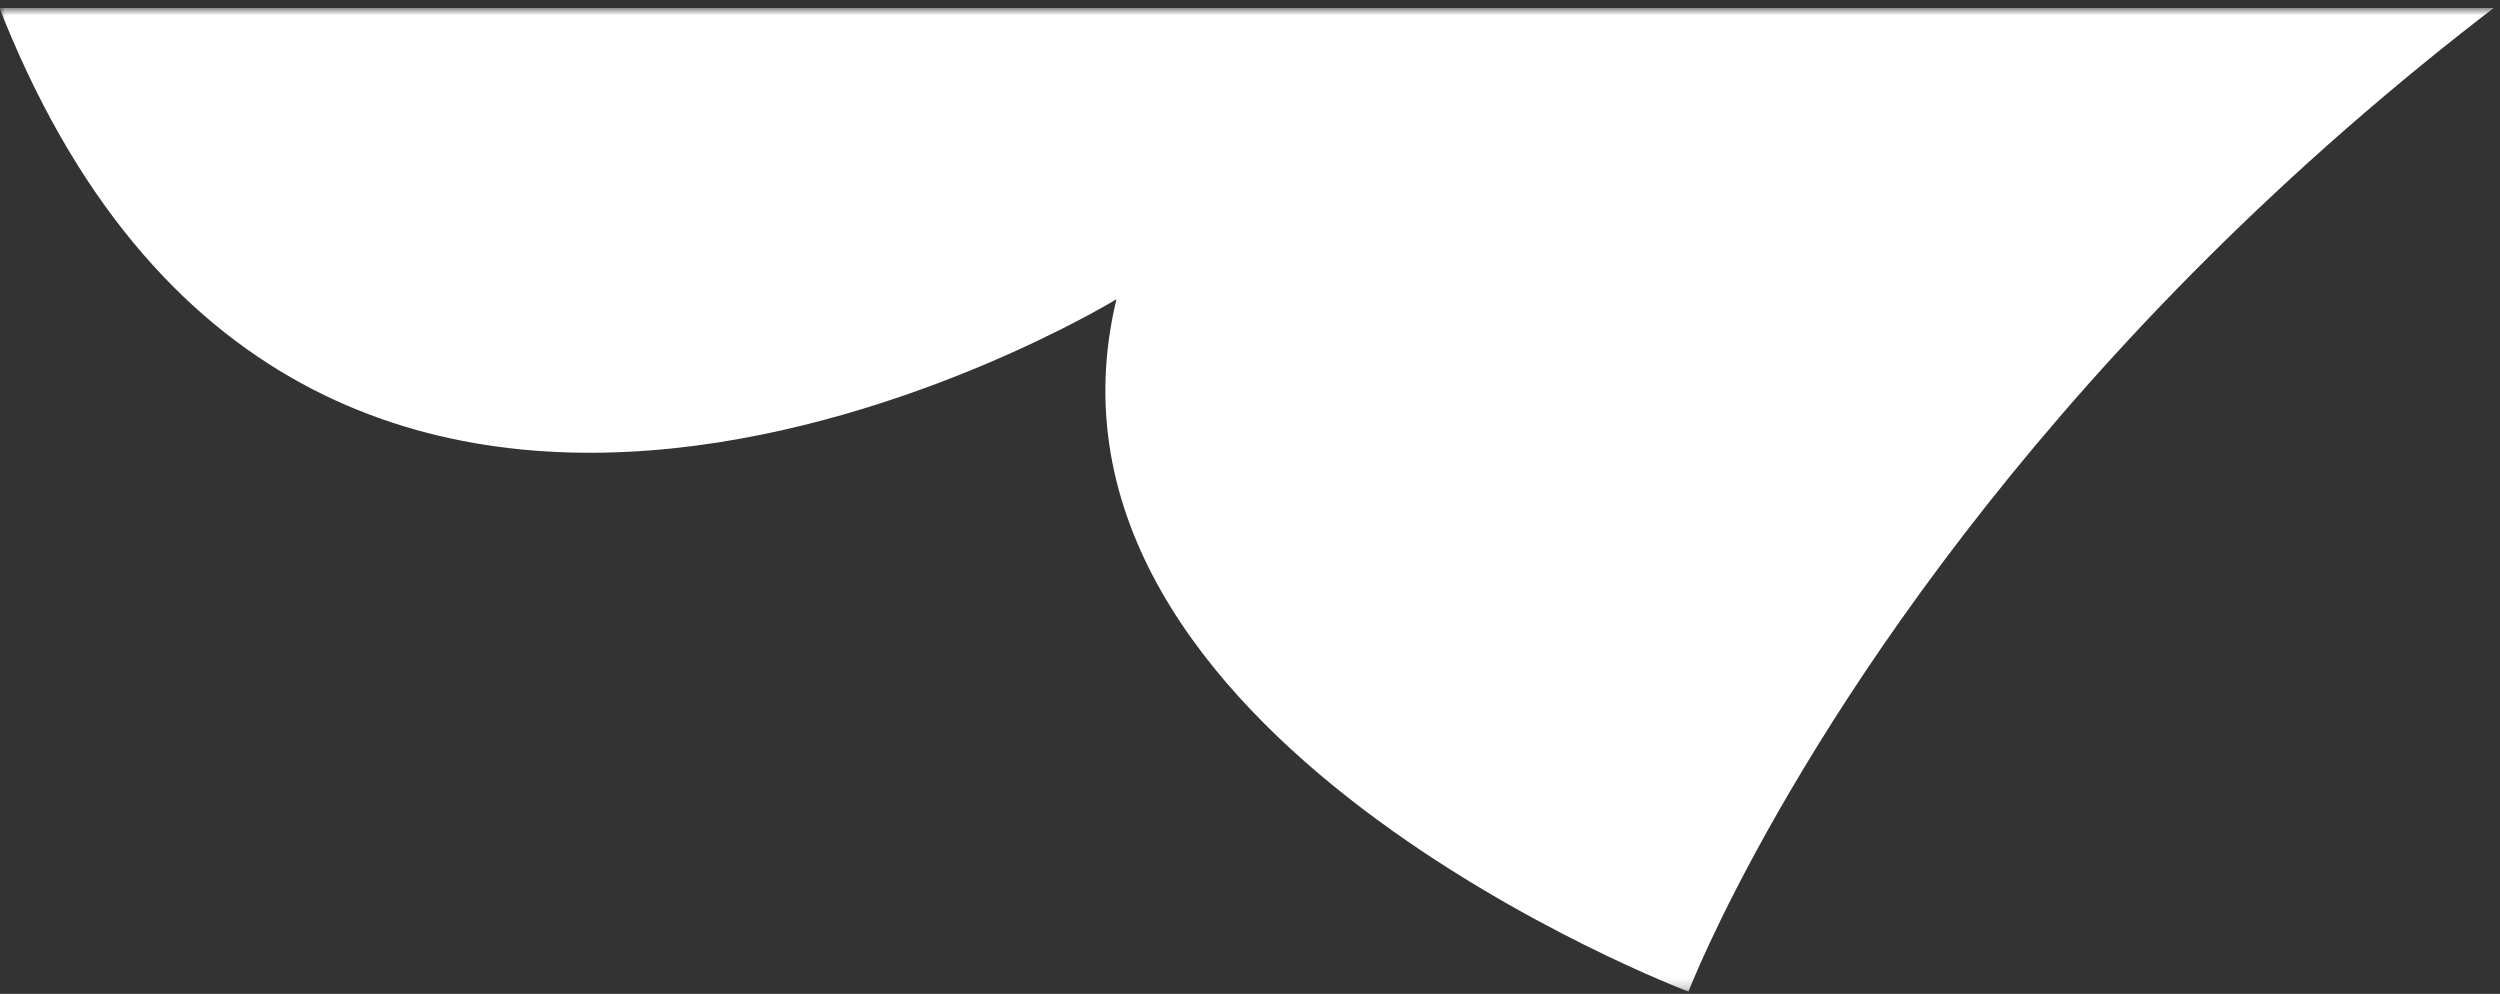 <svg xmlns="http://www.w3.org/2000/svg" width="244" height="97" fill="none"><rect width="100%" height="100%" fill="#333333" stroke="none"/><g clip-path="url(#a)"><g clip-path="url(#b)"><g clip-path="url(#c)"><mask id="d" width="244" height="97" x="0" y="0" maskUnits="userSpaceOnUse" style="mask-type:luminance"><path fill="#fff" d="M244 .78v96H0v-96z"/></mask><g mask="url(#d)"><path fill="#fff" d="M496.541-251.617s3.876 156.06-143.25 198.142C206.165-11.392 164.794 96.78 164.794 96.78s-66.09-24.957-55.827-67.576c0 0-79.28 48.523-109.267-29.054 0 0-99.538 65.282-169.189-53.427s-168.014-65.773-168.014-65.773-8.503-41.594 6.596-69.589c0 0-250.288 27.773-189.607-159.525l29.108-307.056 1041.728 98.89c-.002 0 111.264 270.56-53.781 304.713"/></g></g></g></g><defs><clipPath id="a"><path fill="#fff" d="M0 .78h244v96H0z"/></clipPath><clipPath id="b"><path fill="#fff" d="M0 .78h244v96H0z"/></clipPath><clipPath id="c"><path fill="#fff" d="M0 .78h244v96H0z"/></clipPath></defs></svg>